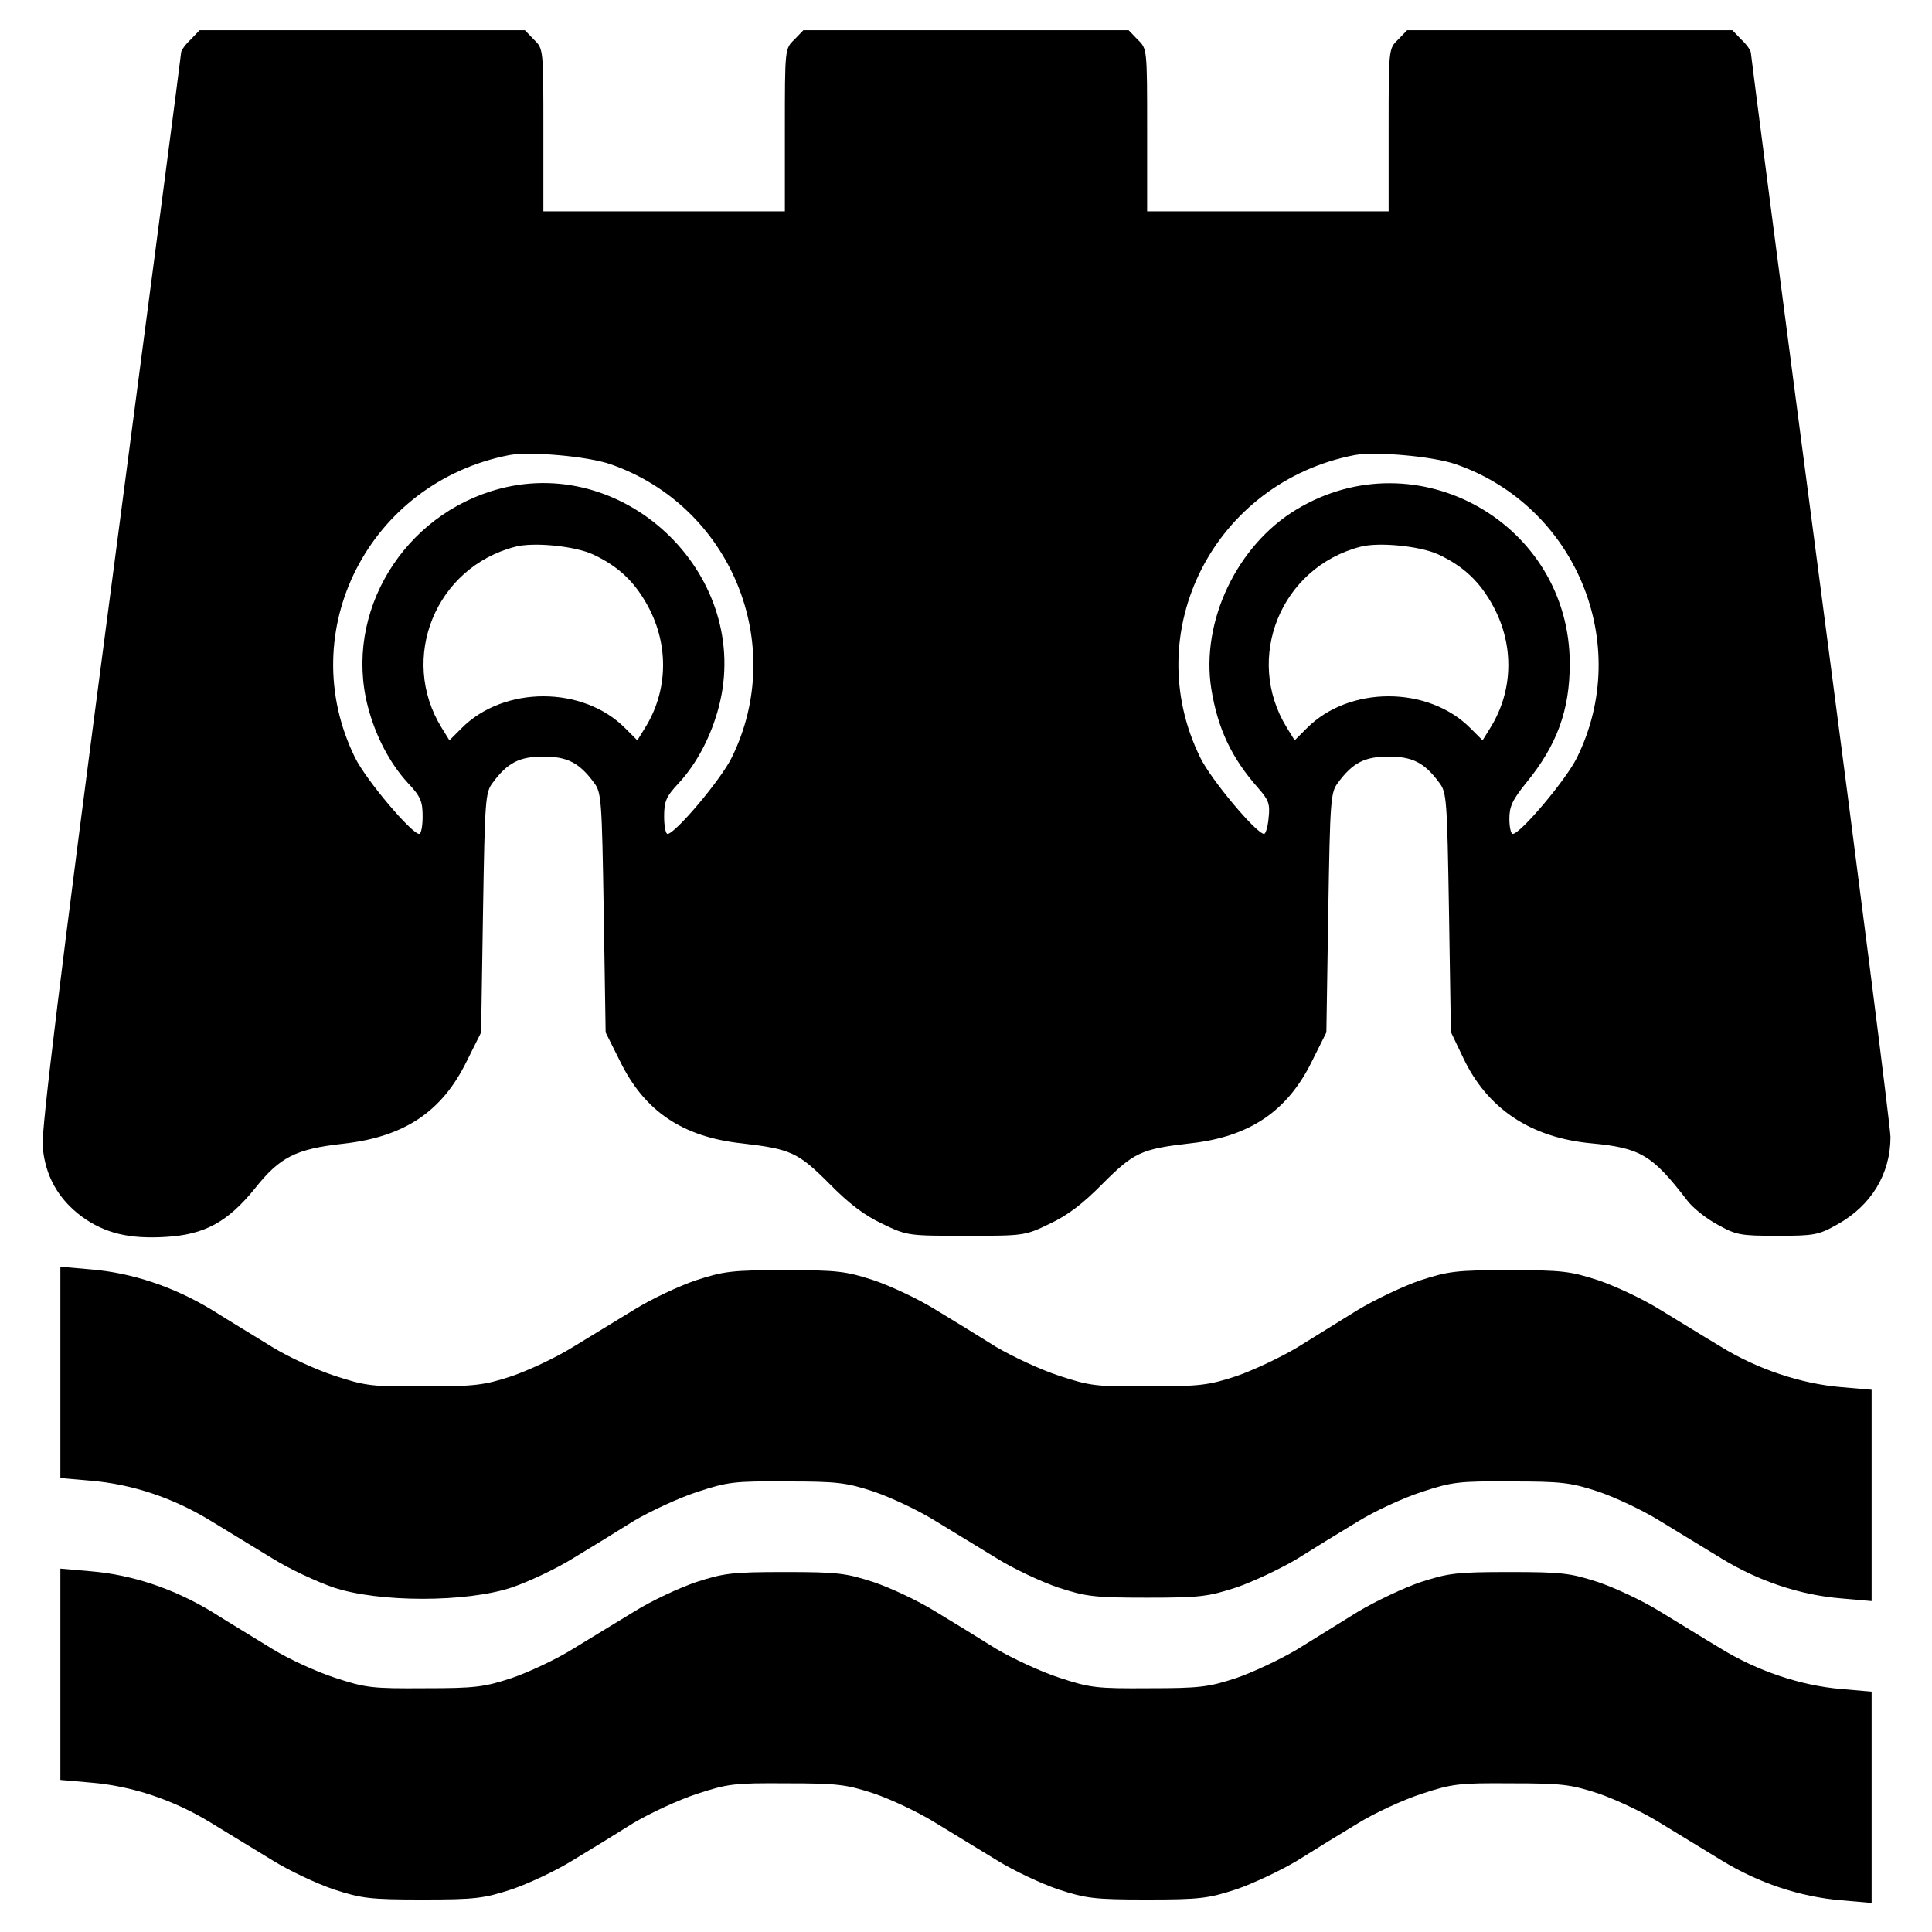 <?xml version="1.0" standalone="no"?>
<!DOCTYPE svg PUBLIC "-//W3C//DTD SVG 20010904//EN"
 "http://www.w3.org/TR/2001/REC-SVG-20010904/DTD/svg10.dtd">
<svg version="1.0" xmlns="http://www.w3.org/2000/svg"
 width="512pt" height="512pt" viewBox="0 0 512 512"
 preserveAspectRatio="xMidYMid meet">

<g transform="translate(0,512) scale(0.1,-0.1)"
fill="#000000" stroke="none">
<path d="M505 5015 c-14 -13 -25 -29 -25 -34 0 -6 -84 -646 -186 -1423 -134
-1018 -184 -1430 -181 -1475 6 -78 41 -141 105 -188 60 -43 124 -59 221 -53
104 6 165 40 237 129 66 83 108 104 233 118 162 18 262 84 328 219 l38 76 5
317 c5 301 6 319 26 345 39 53 71 69 134 69 63 0 95 -16 134 -69 20 -26 21
-44 26 -345 l5 -317 38 -76 c65 -133 166 -201 323 -218 130 -15 149 -24 232
-107 52 -53 93 -84 140 -106 66 -32 69 -32 222 -32 153 0 156 0 222 32 47 22
88 53 140 106 83 83 102 92 232 107 157 17 258 85 323 218 l38 76 5 317 c5
301 6 319 26 345 39 53 71 69 134 69 63 0 95 -16 134 -69 20 -26 21 -44 26
-344 l5 -317 32 -67 c64 -136 179 -213 341 -228 129 -12 161 -31 253 -151 14
-19 50 -48 80 -64 50 -28 61 -30 159 -30 98 0 109 2 159 30 90 50 141 134 141
232 0 24 -83 678 -185 1453 -102 776 -185 1415 -185 1420 0 6 -11 22 -25 35
l-24 25 -431 0 -431 0 -24 -25 c-25 -24 -25 -24 -25 -240 l0 -215 -320 0 -320
0 0 215 c0 216 0 216 -25 240 l-24 25 -431 0 -431 0 -24 -25 c-25 -24 -25 -24
-25 -240 l0 -215 -320 0 -320 0 0 215 c0 216 0 216 -25 240 l-24 25 -431 0
-431 0 -24 -25z m1112 -1125 c319 -110 471 -476 322 -778 -29 -59 -150 -202
-170 -202 -5 0 -9 21 -9 46 0 40 5 53 39 89 48 52 86 125 106 202 89 341 -238
667 -580 578 -256 -67 -415 -329 -350 -578 20 -77 58 -150 106 -202 34 -36 39
-49 39 -89 0 -25 -4 -46 -9 -46 -20 0 -141 143 -170 202 -165 335 37 730 409
802 55 10 206 -3 267 -24z m2240 0 c319 -110 471 -476 322 -778 -29 -59 -150
-202 -170 -202 -5 0 -9 18 -9 40 0 33 8 50 45 96 81 99 115 192 115 315 0 372
-405 601 -724 409 -158 -95 -254 -297 -226 -475 17 -106 54 -184 124 -263 28
-32 32 -42 28 -79 -2 -24 -8 -43 -12 -43 -20 0 -141 144 -169 202 -165 335 37
730 409 802 55 10 206 -3 267 -24z m-2286 -239 c69 -32 112 -74 147 -139 55
-103 52 -223 -8 -320 l-21 -34 -32 32 c-112 113 -322 113 -434 0 l-32 -32 -21
34 c-113 184 -16 424 195 479 49 13 158 2 206 -20z m2240 0 c69 -32 112 -74
147 -139 55 -103 52 -223 -8 -320 l-21 -34 -32 32 c-112 113 -322 113 -434 0
l-32 -32 -21 34 c-113 184 -16 424 195 479 49 13 158 2 206 -20z"/>
<path d="M160 1483 l0 -280 80 -7 c110 -9 220 -46 318 -106 45 -27 119 -73
164 -100 45 -28 118 -62 162 -77 120 -40 352 -40 472 0 44 15 117 49 162 77
45 27 118 72 161 99 44 26 119 61 168 77 82 27 99 29 238 28 134 0 158 -3 231
-27 44 -15 117 -49 162 -77 45 -27 119 -73 164 -100 45 -28 118 -62 162 -77
74 -24 95 -27 236 -27 141 0 162 3 236 27 44 15 116 49 160 75 43 27 116 72
161 99 45 28 121 63 170 79 82 27 99 29 238 28 134 0 158 -3 231 -27 44 -15
117 -49 162 -77 45 -27 119 -73 164 -100 98 -60 208 -97 318 -106 l80 -7 0
280 0 280 -81 7 c-107 9 -223 48 -320 108 -44 26 -116 71 -161 98 -45 28 -118
62 -162 77 -74 24 -95 27 -236 27 -141 0 -162 -3 -236 -27 -44 -15 -118 -50
-165 -78 -46 -29 -120 -74 -163 -101 -44 -26 -116 -60 -160 -75 -73 -24 -97
-27 -231 -27 -139 -1 -156 1 -238 28 -49 16 -124 51 -168 77 -43 27 -116 72
-161 99 -45 28 -118 62 -162 77 -74 24 -95 27 -236 27 -141 0 -162 -3 -236
-27 -44 -15 -117 -49 -162 -77 -45 -27 -119 -73 -164 -100 -45 -28 -118 -62
-162 -77 -73 -24 -97 -27 -231 -27 -139 -1 -156 1 -238 28 -49 16 -123 50
-165 76 -42 26 -115 70 -161 99 -101 61 -211 98 -321 107 l-80 7 0 -280z"/>
<path d="M160 683 l0 -280 80 -7 c110 -9 220 -46 318 -106 45 -27 119 -73 164
-100 45 -28 118 -62 162 -77 74 -24 95 -27 236 -27 141 0 162 3 236 27 44 15
117 49 162 77 45 27 118 72 161 99 44 26 119 61 168 77 82 27 99 29 238 28
134 0 158 -3 231 -27 44 -15 117 -49 162 -77 45 -27 119 -73 164 -100 45 -28
118 -62 162 -77 74 -24 95 -27 236 -27 141 0 162 3 236 27 44 15 116 49 160
75 43 27 116 72 161 99 45 28 121 63 170 79 82 27 99 29 238 28 134 0 158 -3
231 -27 44 -15 117 -49 162 -77 45 -27 119 -73 164 -100 98 -60 208 -97 318
-106 l80 -7 0 280 0 280 -81 7 c-107 9 -223 48 -320 108 -44 26 -116 71 -161
98 -45 28 -118 62 -162 77 -74 24 -95 27 -236 27 -141 0 -162 -3 -236 -27 -44
-15 -118 -50 -165 -78 -46 -29 -120 -74 -163 -101 -44 -26 -116 -60 -160 -75
-73 -24 -97 -27 -231 -27 -139 -1 -156 1 -238 28 -49 16 -124 51 -168 77 -43
27 -116 72 -161 99 -45 28 -118 62 -162 77 -74 24 -95 27 -236 27 -141 0 -162
-3 -236 -27 -44 -15 -117 -49 -162 -77 -45 -27 -119 -73 -164 -100 -45 -28
-118 -62 -162 -77 -73 -24 -97 -27 -231 -27 -139 -1 -156 1 -238 28 -49 16
-123 50 -165 76 -42 26 -115 70 -161 99 -101 61 -211 98 -321 107 l-80 7 0
-280z"/>
</g>
</svg>
